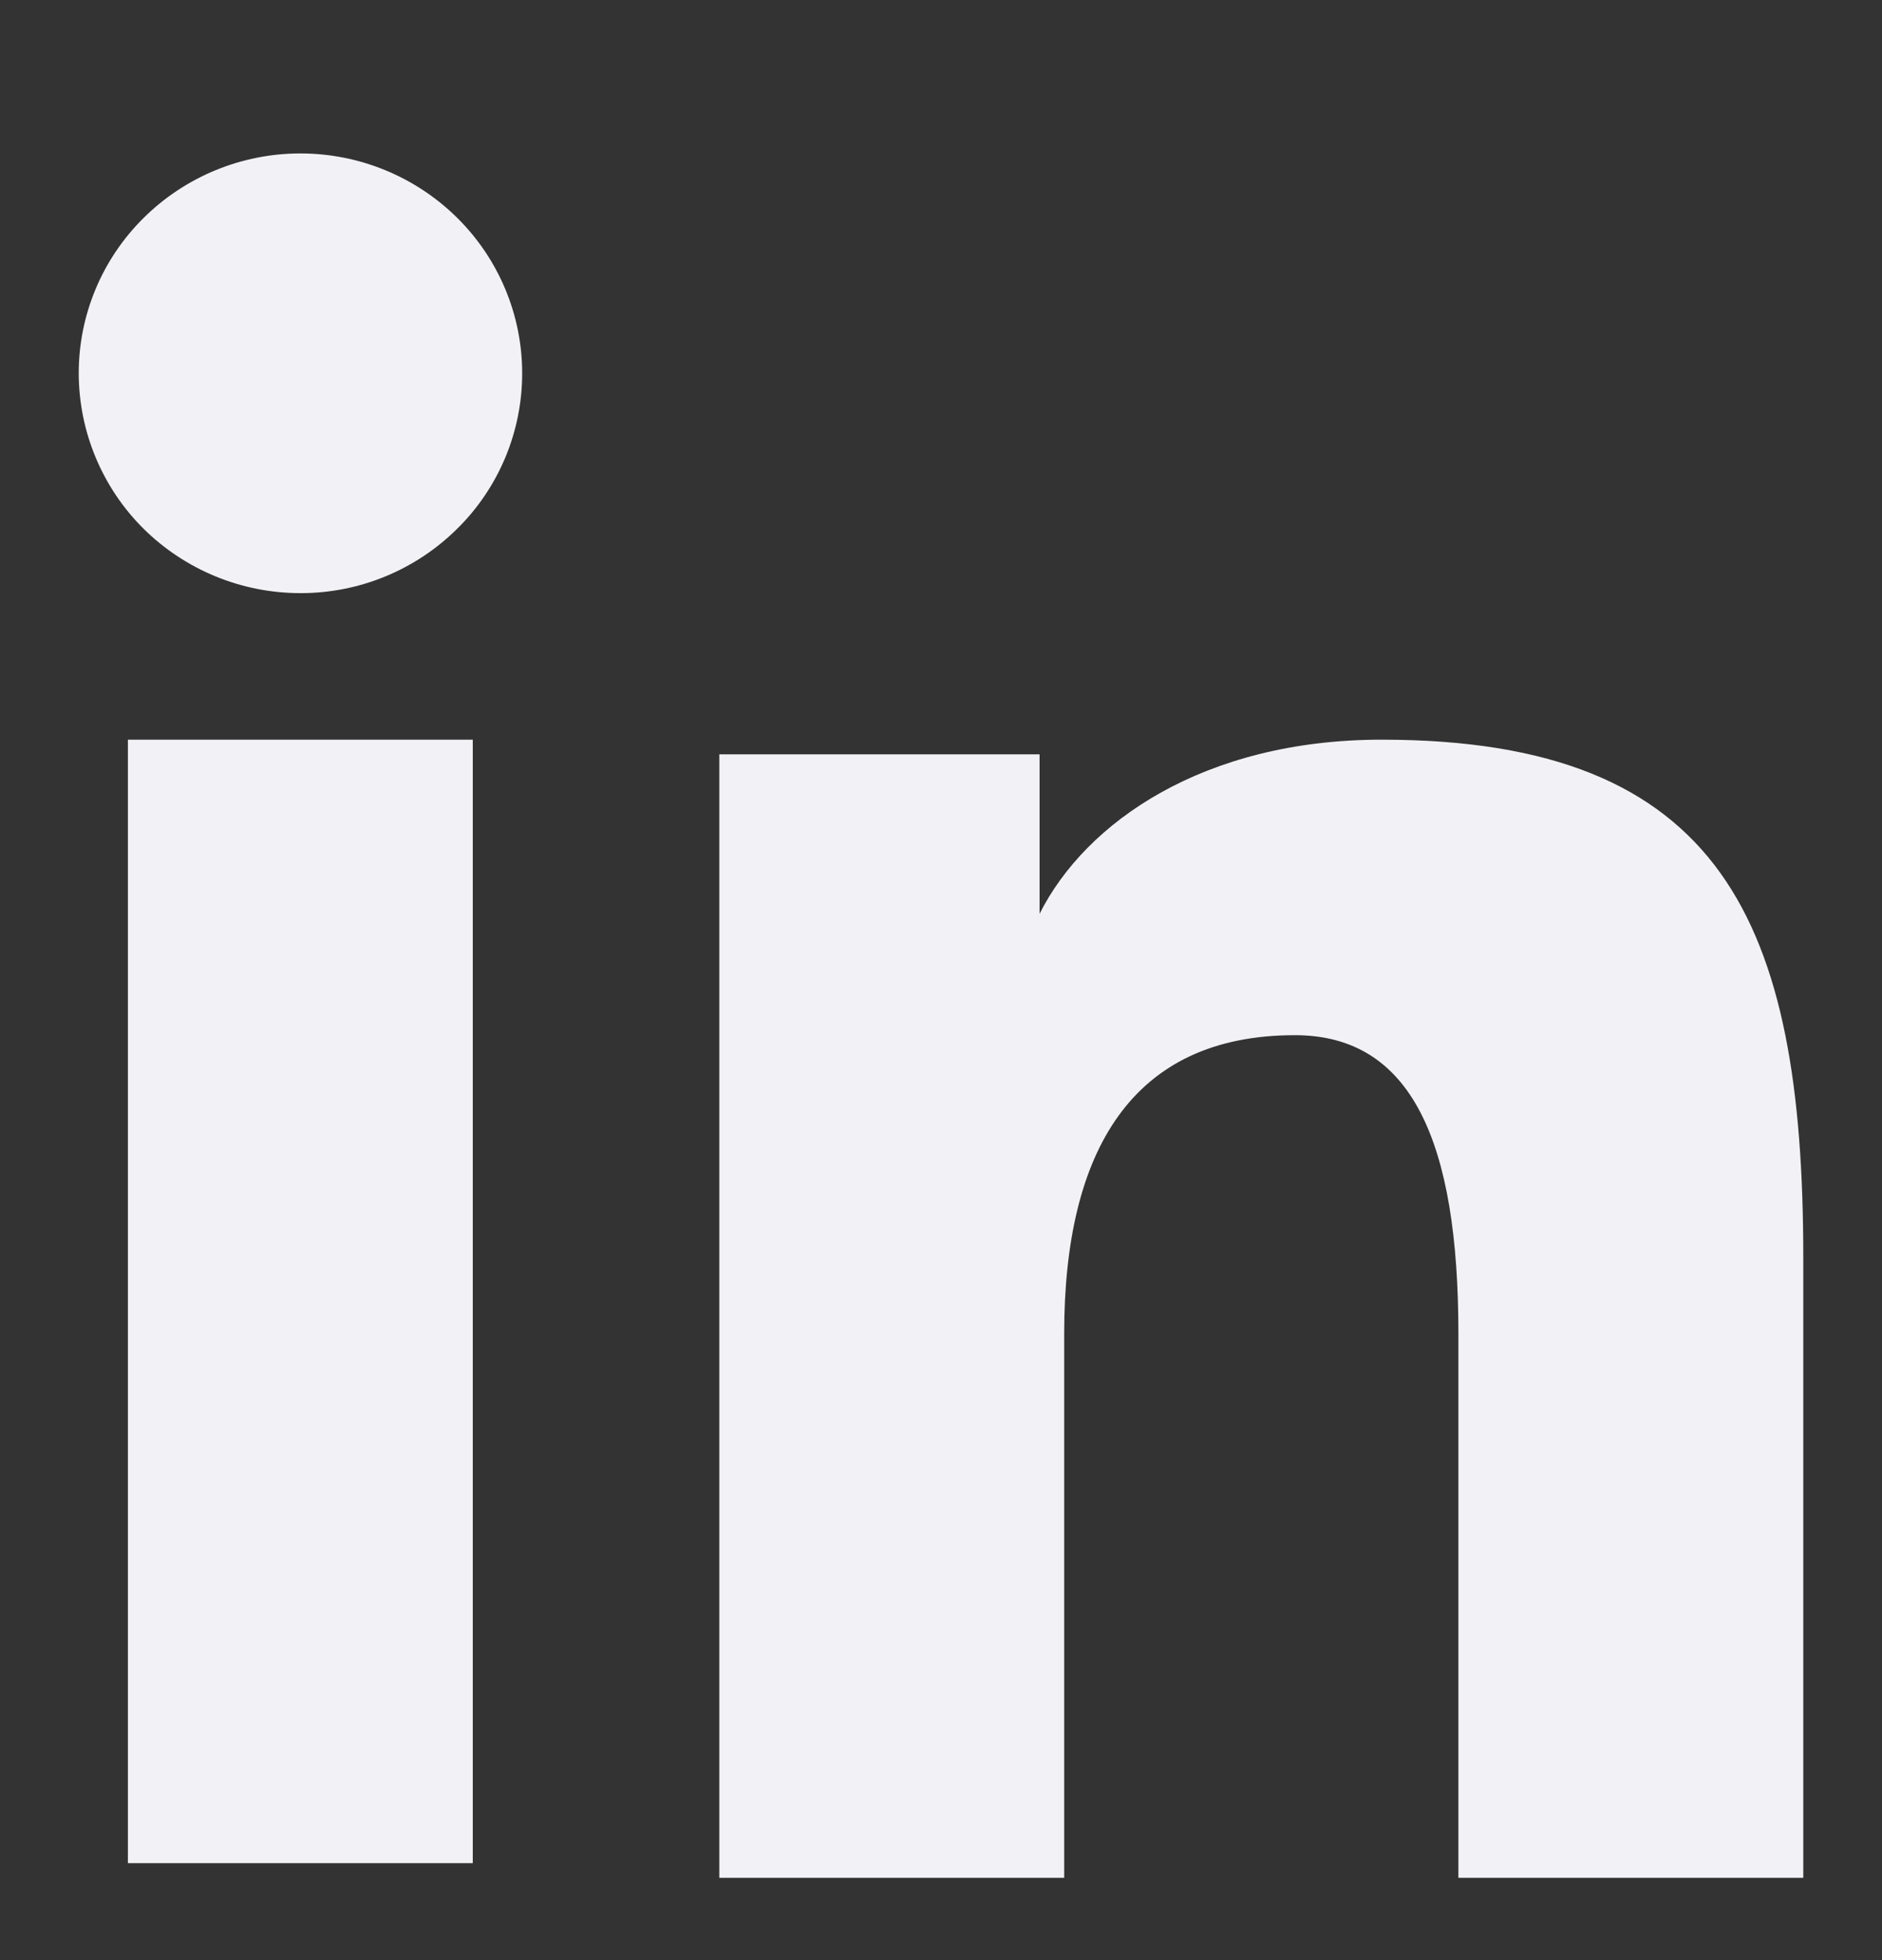 <svg width="24" height="25" viewBox="0 0 24 25" fill="none" xmlns="http://www.w3.org/2000/svg">
    <rect x="0" y="0" width="24" height="25" fill="#333333" stroke="none"/>
    <path fill-rule="evenodd" clip-rule="evenodd"
        d="M9.173 9.621H13.257V11.655C13.845 10.485 15.354 9.434 17.62 9.434C21.965 9.434 22.996 11.763 22.996 16.036V23.95H18.598V17.009C18.598 14.575 18.009 13.203 16.512 13.203C14.434 13.203 13.571 14.682 13.571 17.008V23.95H9.173V9.621ZM1.631 23.763H6.029V9.434H1.631V23.763ZM6.659 4.761C6.659 5.13 6.586 5.495 6.444 5.835C6.302 6.175 6.094 6.484 5.831 6.743C5.299 7.271 4.58 7.567 3.83 7.565C3.082 7.565 2.363 7.27 1.831 6.744C1.569 6.484 1.362 6.175 1.22 5.835C1.078 5.495 1.005 5.13 1.004 4.761C1.004 4.017 1.301 3.304 1.832 2.779C2.364 2.252 3.082 1.957 3.831 1.957C4.581 1.957 5.3 2.253 5.831 2.779C6.361 3.304 6.659 4.017 6.659 4.761Z"
        fill="#F2F2F6" />
</svg>